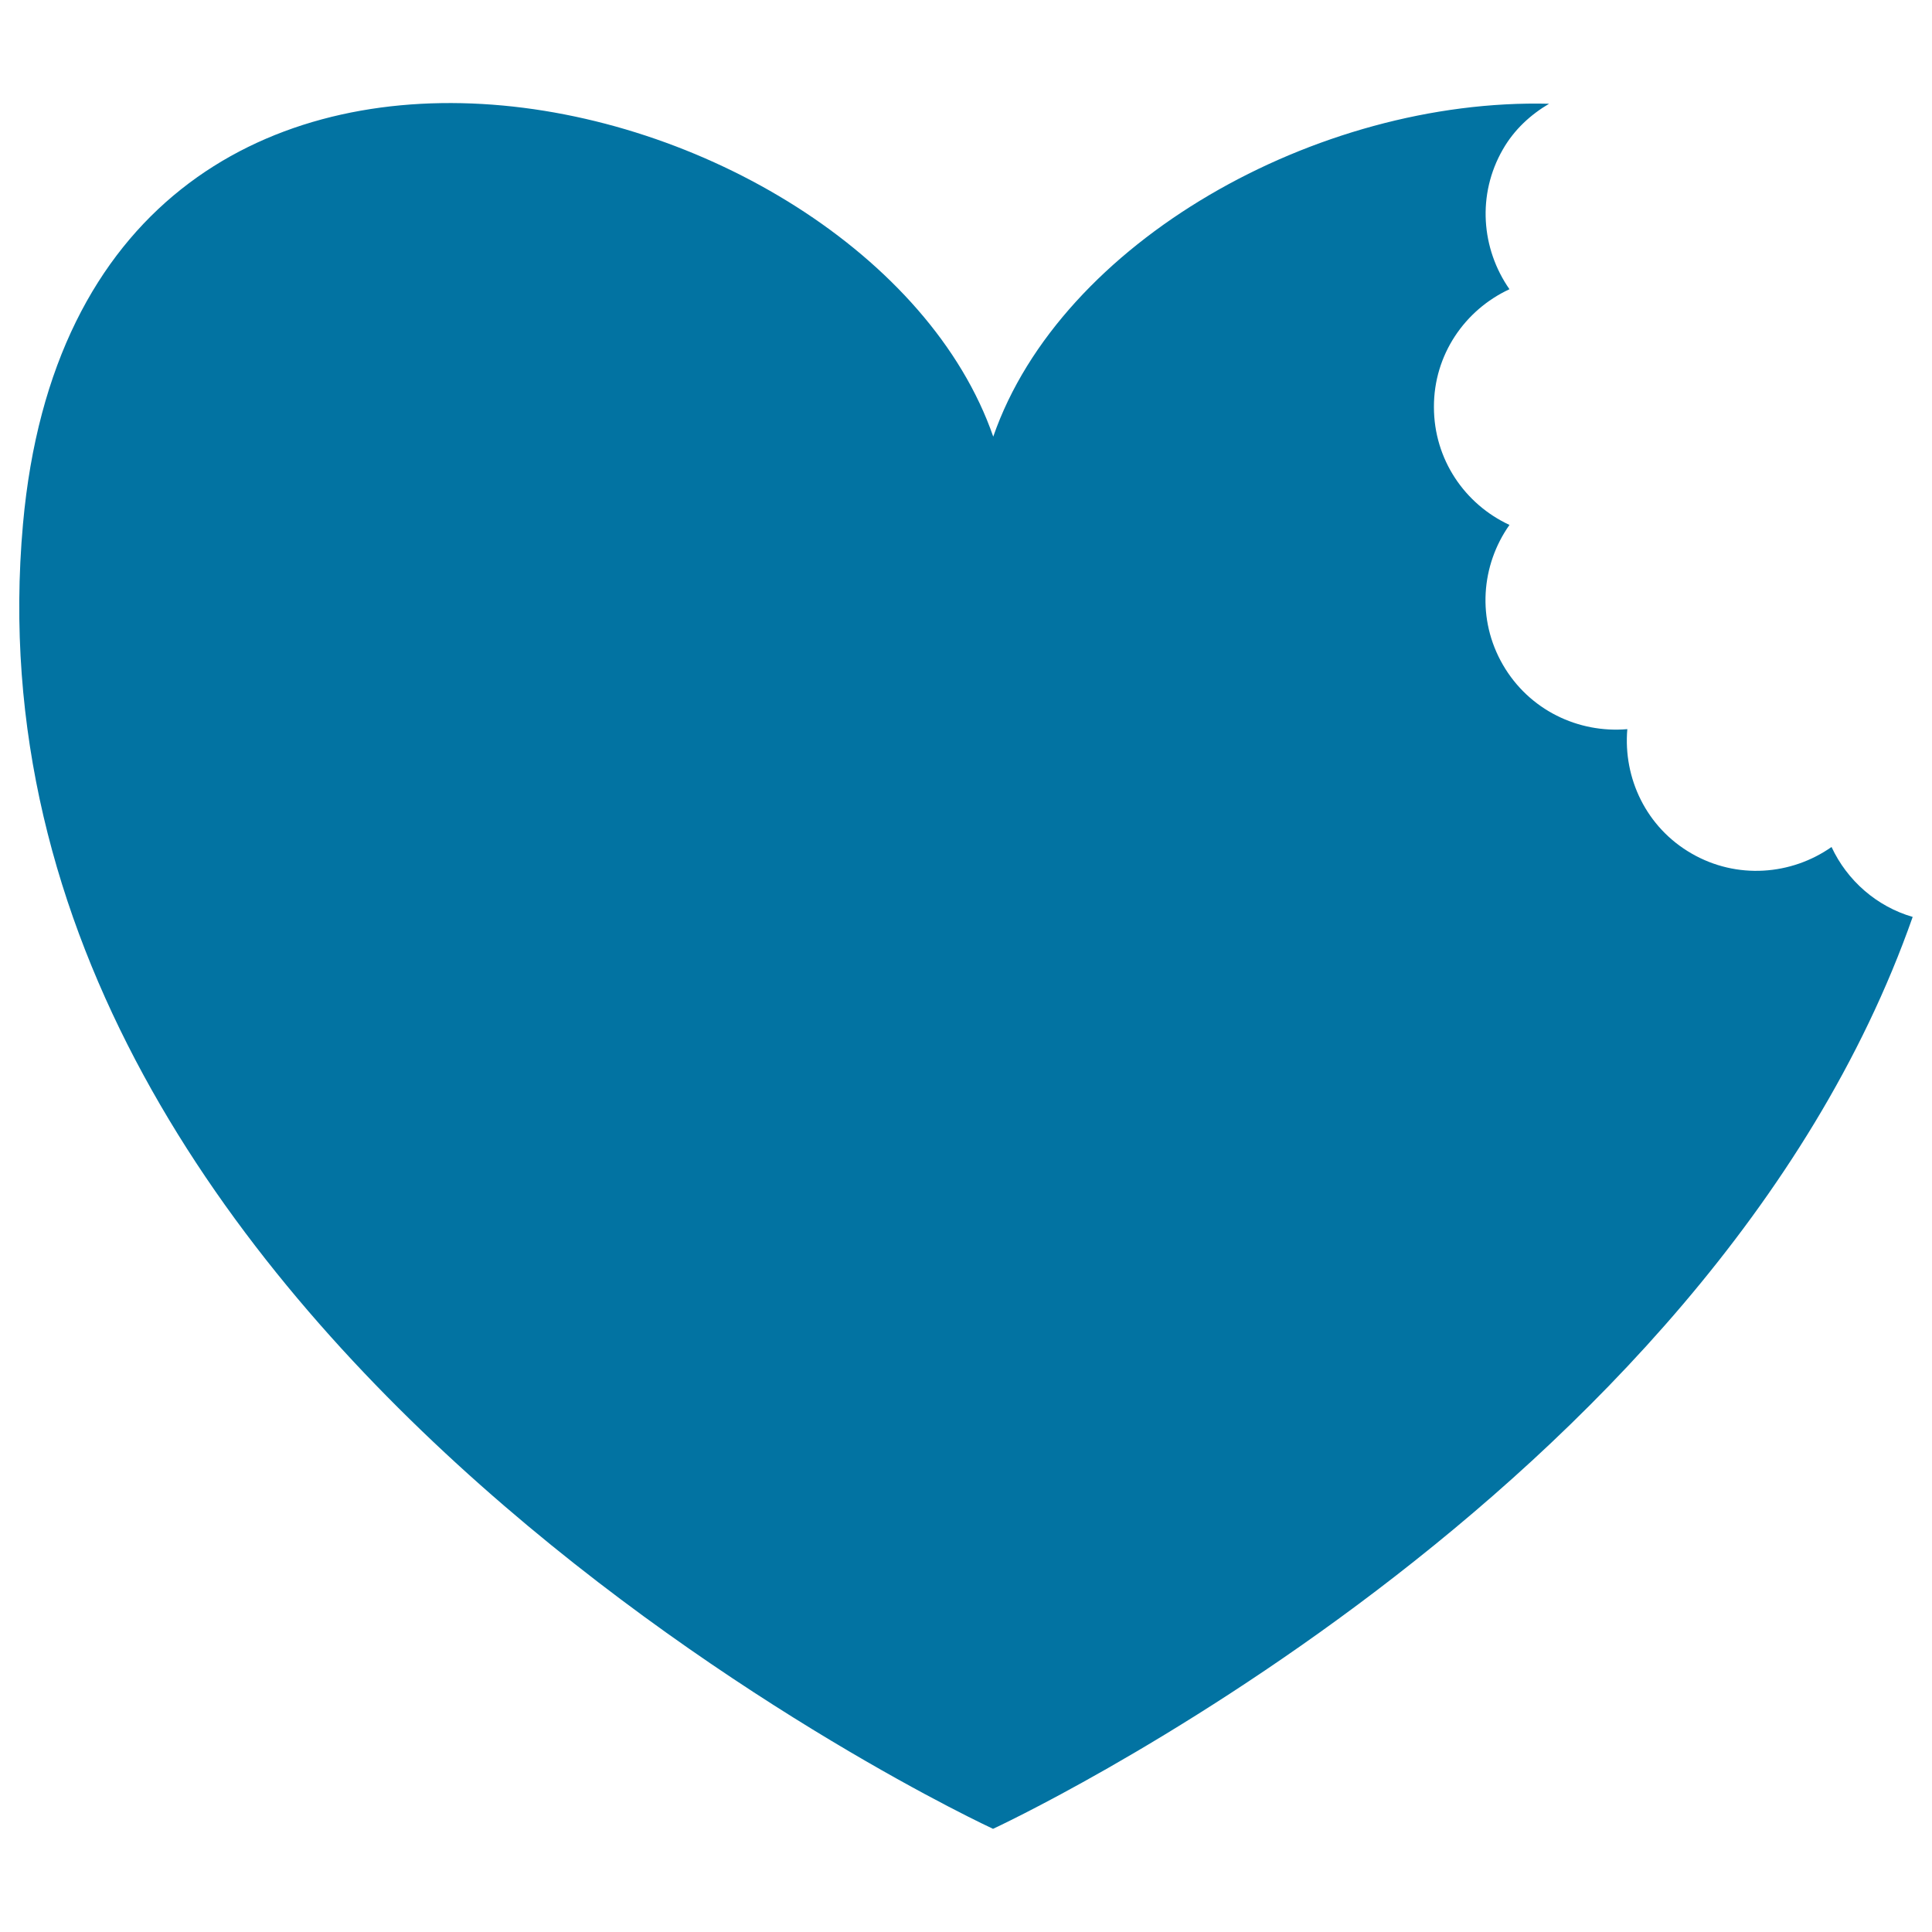 <svg xmlns="http://www.w3.org/2000/svg" viewBox="0 0 1000 1000" style="fill:#0273a2">
<title>Heart With Bite SVG icon</title>
<g><path d="M948,438.4c-20.8,14.6-49,16.9-72.4,3.4c-23.5-13.5-35.5-39-33.3-64.4c-25.3,2.2-50.8-9.8-64.4-33.3c-13.6-23.5-11.3-51.6,3.4-72.4c-23.1-10.7-39.1-33.9-39.1-61c-0.1-27.1,16-50.3,39.1-61c-14.6-20.9-16.9-49-3.4-72.4c5.9-10.3,14.4-18,23.9-23.6C681.5,50.7,549,125.3,514.1,226C448.7,37.6,41.6-59.8,11.9,271.2C-26.3,697.1,514,946.6,514,946.6s370.3-171.3,476-472C971.4,469.2,956.1,455.8,948,438.4z"/></g>
</svg>